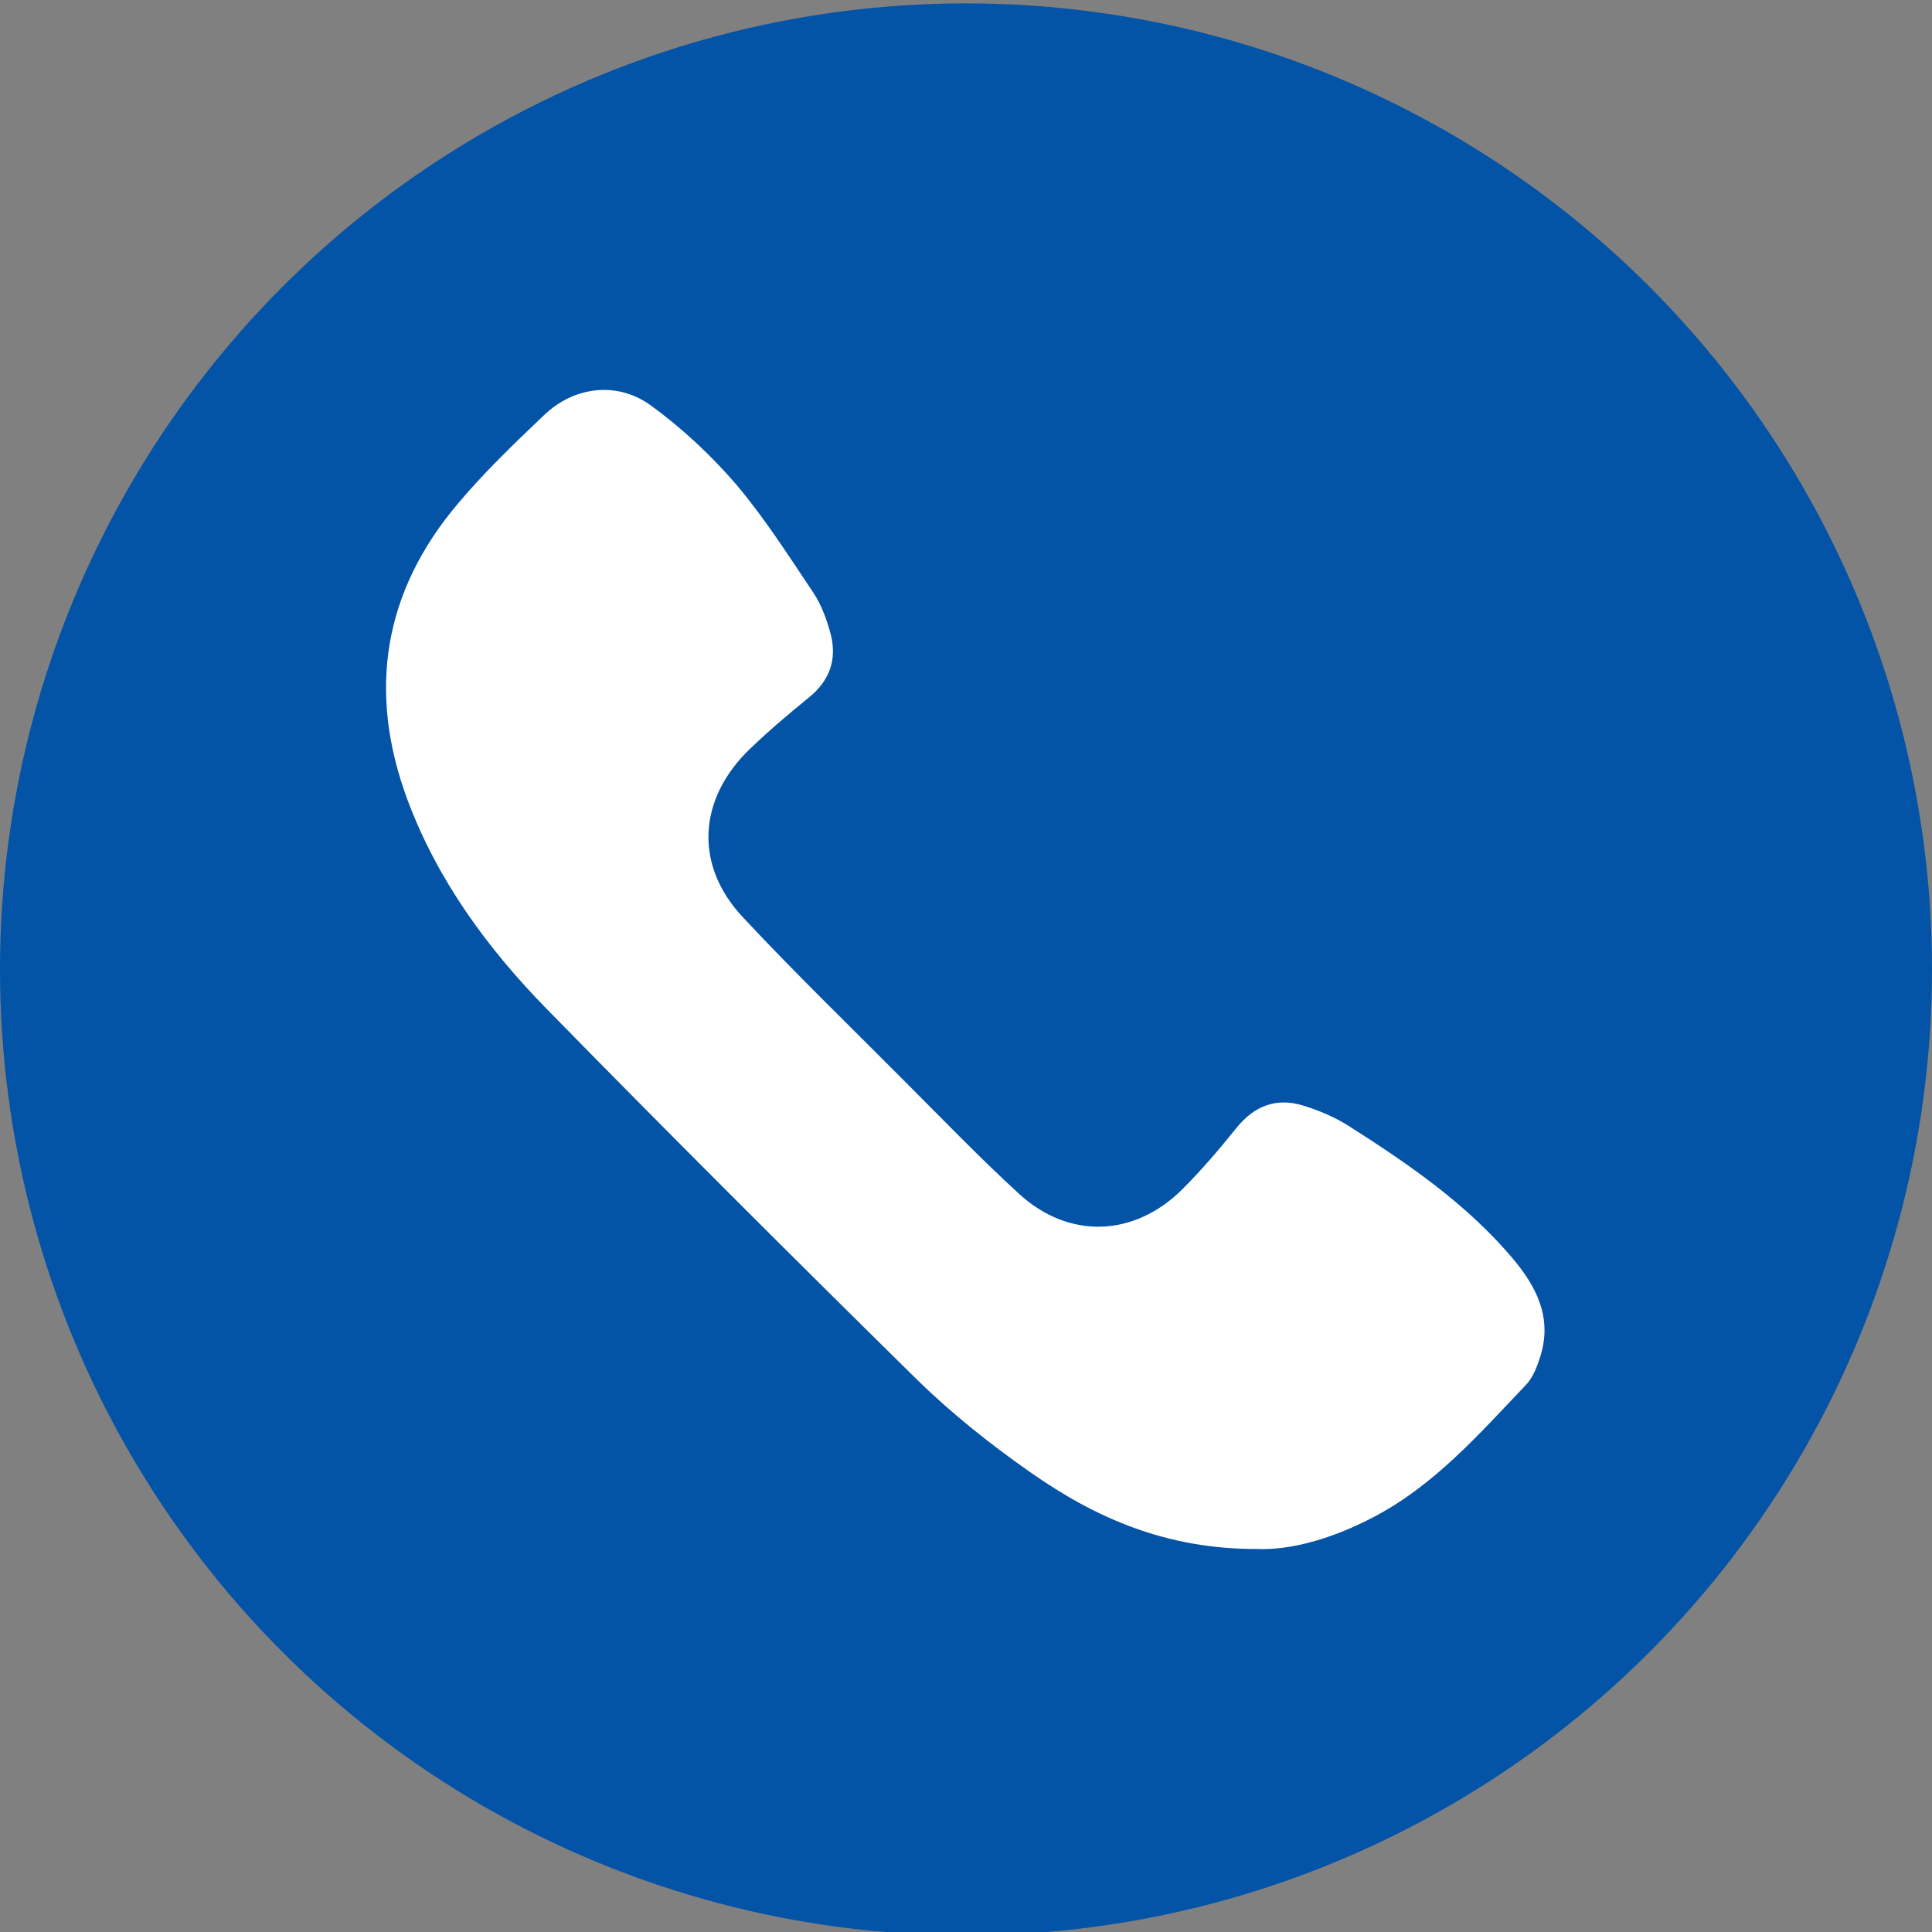 <?xml version="1.0" encoding="UTF-8"?> <!-- Generator: Adobe Illustrator 27.2.0, SVG Export Plug-In . SVG Version: 6.00 Build 0) --> <svg xmlns="http://www.w3.org/2000/svg" xmlns:xlink="http://www.w3.org/1999/xlink" id="_Слой_1" x="0px" y="0px" viewBox="0 0 512 512" style="enable-background:new 0 0 512 512;" xml:space="preserve"><rect x="0" y="0" width="512" height="512" fill="#808080" stroke="none"/> <style type="text/css"> .st0{fill:#0353A7;} .st1{fill:#FFFFFF;} </style> <circle class="st0" cx="256" cy="256.9" r="256"></circle> <path class="st1" d="M333.3,410.5c-24.3,0.1-43.1-8.3-60.2-20.3c-10.6-7.4-20.9-15.6-30.1-24.6c-32.9-32.4-65.6-65-97.9-98 C129.3,251.5,116,233.4,108,212c-10.7-28.8-6.4-55.2,13.4-78.6c7-8.3,14.9-15.9,22.8-23.4c7.8-7.5,19.2-9.1,28.2-2.6 c8.3,6,16.1,13.3,22.8,21.1c7.5,8.9,13.8,18.8,20.3,28.5c2.2,3.3,3.6,7.2,4.6,10.9c1.8,6.8-0.2,12.5-5.8,17 c-5.3,4.3-10.6,8.8-15.6,13.6c-13.7,13.2-14.8,30.7-1.9,44.5c14,15,28.8,29.3,43.2,43.8c10,10,19.8,20.2,30.2,29.7 c13.2,12,30.4,11.3,43.1-1.3c5.1-5.1,9.8-10.6,14.3-16.2c4.8-6,10.7-8.2,17.8-6c4.2,1.3,8.5,3.1,12.2,5.5c15.7,10,31,20.5,43.2,34.9 c6.5,7.7,10.7,16,7.3,26.4c-0.8,2.5-1.9,5.3-3.7,7.2c-12.4,13-24.2,26.6-40.5,35.1c-10.5,5.5-21.6,8.8-30.9,8.4H333.3z"></path> </svg> 